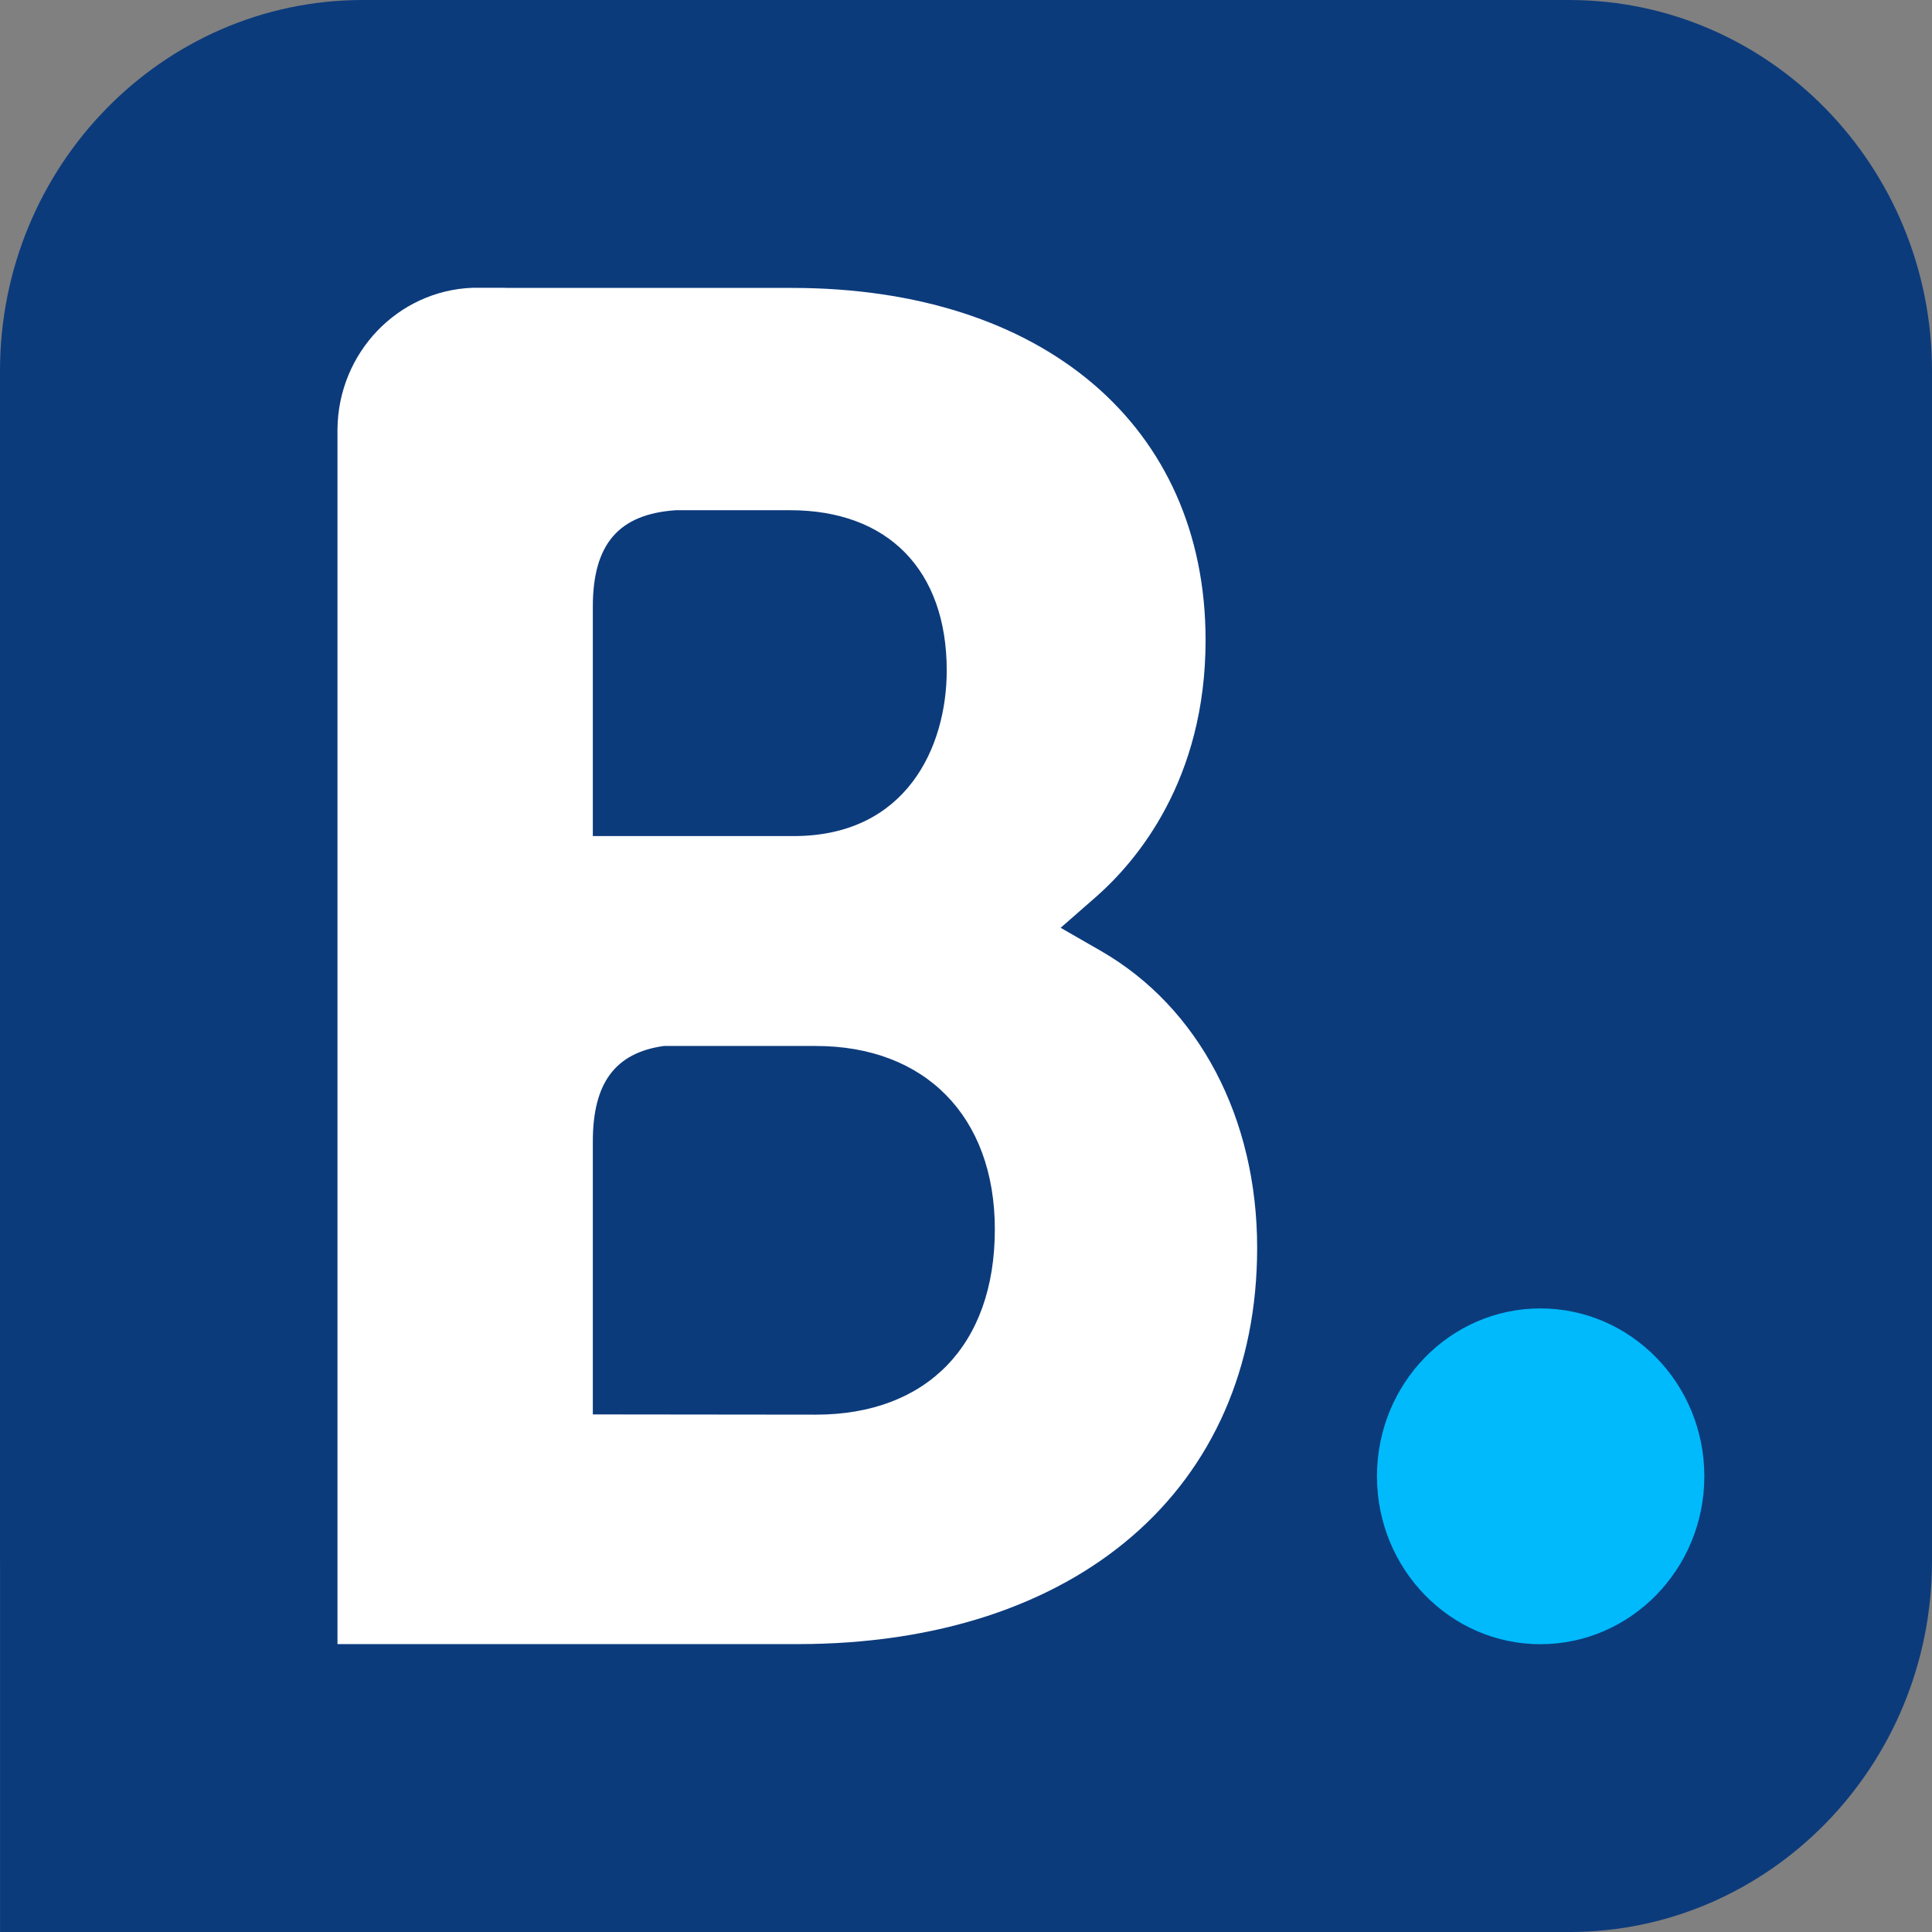 <?xml version="1.0" encoding="utf-8"?>
<!-- Generator: Adobe Illustrator 27.3.1, SVG Export Plug-In . SVG Version: 6.00 Build 0)  -->
<svg version="1.1" id="report" xmlns="http://www.w3.org/2000/svg" xmlns:xlink="http://www.w3.org/1999/xlink" x="0px" y="0px"
	 viewBox="0 0 640.62 640.62" style="enable-background:new 0 0 640.62 640.62;" xml:space="preserve">
<rect x="0" y="0" width="640.62" height="640.62" fill="#808080" stroke="none"/>
<style type="text/css">
	.st0{display:none;fill:url(#SVGID_1_);}
	.st1{display:none;fill:url(#SVGID_00000098928033963625659990000017929283671263643265_);}
	.st2{display:none;fill:url(#SVGID_00000017485763329053286710000012903259848991728063_);}
	.st3{fill-rule:evenodd;clip-rule:evenodd;fill:#0C3B7C;}
	.st4{fill:#FFFFFF;}
	.st5{fill:#00BAFC;}
</style>
<linearGradient id="SVGID_1_" gradientUnits="userSpaceOnUse" x1="290.952" y1="321.695" x2="360.95" y2="321.695" gradientTransform="matrix(1 0 0 -1 0 642)">
	<stop  offset="0" style="stop-color:#FFFFFF;stop-opacity:0.4"/>
	<stop  offset="0.069" style="stop-color:#FFFFFF;stop-opacity:0.344"/>
	<stop  offset="0.489" style="stop-color:#FFFFFF;stop-opacity:0"/>
	<stop  offset="0.753" style="stop-color:#FAFAFA;stop-opacity:0.103"/>
	<stop  offset="1" style="stop-color:#EFEFEF;stop-opacity:0.2"/>
</linearGradient>
<path class="st0" d="M360.94,408.89c-23.09-16.59-45.06-32.27-66.81-48.25c-1.83-1.34-2.98-4.76-3.01-7.23
	c-0.23-22.1-0.21-44.2-0.02-66.3c0.02-2.29,0.86-5.51,2.5-6.71c21.96-16.13,44.13-31.97,67.35-48.68
	C360.94,291.13,360.94,349.28,360.94,408.89z"/>
<linearGradient id="SVGID_00000016787906704113125740000016734551730527636360_" gradientUnits="userSpaceOnUse" x1="234.718" y1="321.719" x2="275.41" y2="321.719" gradientTransform="matrix(1 0 0 -1 0 642)">
	<stop  offset="0" style="stop-color:#FFFFFF;stop-opacity:0.4"/>
	<stop  offset="0.069" style="stop-color:#FFFFFF;stop-opacity:0.344"/>
	<stop  offset="0.489" style="stop-color:#FFFFFF;stop-opacity:0"/>
	<stop  offset="0.753" style="stop-color:#FAFAFA;stop-opacity:0.103"/>
	<stop  offset="1" style="stop-color:#EFEFEF;stop-opacity:0.2"/>
</linearGradient>
<path style="display:none;fill:url(#SVGID_00000016787906704113125740000016734551730527636360_);" d="M275.41,285.55
	c0,23.61,0,46.09,0,69.35c-11.46,0-22.58,0.48-33.59-0.36c-2.51-0.19-6.61-4.84-6.7-7.55c-0.6-17.88-0.4-35.78-0.22-53.68
	c0.05-4.85,2.99-7.68,7.96-7.73C253.46,285.48,264.05,285.55,275.41,285.55z"/>
<linearGradient id="SVGID_00000072258160525678607160000004719283651472381844_" gradientUnits="userSpaceOnUse" x1="377.1" y1="321.82" x2="405.977" y2="321.82" gradientTransform="matrix(1 0 0 -1 0 642)">
	<stop  offset="0" style="stop-color:#FFFFFF;stop-opacity:0.4"/>
	<stop  offset="0.069" style="stop-color:#FFFFFF;stop-opacity:0.344"/>
	<stop  offset="0.489" style="stop-color:#FFFFFF;stop-opacity:0"/>
	<stop  offset="0.753" style="stop-color:#FAFAFA;stop-opacity:0.103"/>
	<stop  offset="1" style="stop-color:#EFEFEF;stop-opacity:0.2"/>
</linearGradient>
<path style="display:none;fill:url(#SVGID_00000072258160525678607160000004719283651472381844_);" d="M377.1,355.13
	c0-23.33,0-46.62,0.01-69.9c15.57,1.63,28.5,17.01,28.86,34.31C406.32,336.88,393.67,352.67,377.1,355.13z"/>
<g>
	<path class="st3" d="M640.62,123v394.63c0,67.87-53.92,123-120.31,123H0.02V519.93C0.01,519.16,0,518.39,0,517.62V123
		C0,55.11,53.92,0,120.31,0h399.99C586.7,0,640.62,55.11,640.62,123z"/>
	<g>
		<path class="st4" d="M270.57,469.08L196.57,469v-90.48c0-19.33,7.33-29.39,23.51-31.69h50.49c36.01,0,59.3,23.21,59.3,60.79
			C329.87,446.21,307.17,469.04,270.57,469.08L270.57,469.08z M196.57,225.03v-23.82c0-20.84,8.62-30.75,27.53-32.03h37.89
			c32.47,0,51.93,19.86,51.93,53.14c0,25.32-13.34,54.91-50.75,54.91h-66.6V225.03z M365.07,315.33l-13.38-7.69l11.68-10.21
			c13.6-11.95,36.38-38.82,36.38-85.17c0-71-53.85-116.79-137.18-116.79h-95.09v-0.04h-10.84c-24.69,0.94-44.48,21.48-44.74,46.88
			v402.85h152.55c92.62,0,152.4-51.55,152.4-131.41C416.85,370.76,397.54,334.02,365.07,315.33"/>
		<path class="st5" d="M456.58,489.52c0-30.77,24.27-55.67,54.18-55.67c29.98,0,54.37,24.9,54.37,55.67
			c0,30.74-24.39,55.67-54.37,55.67C480.86,545.19,456.58,520.25,456.58,489.52"/>
	</g>
</g>
</svg>
